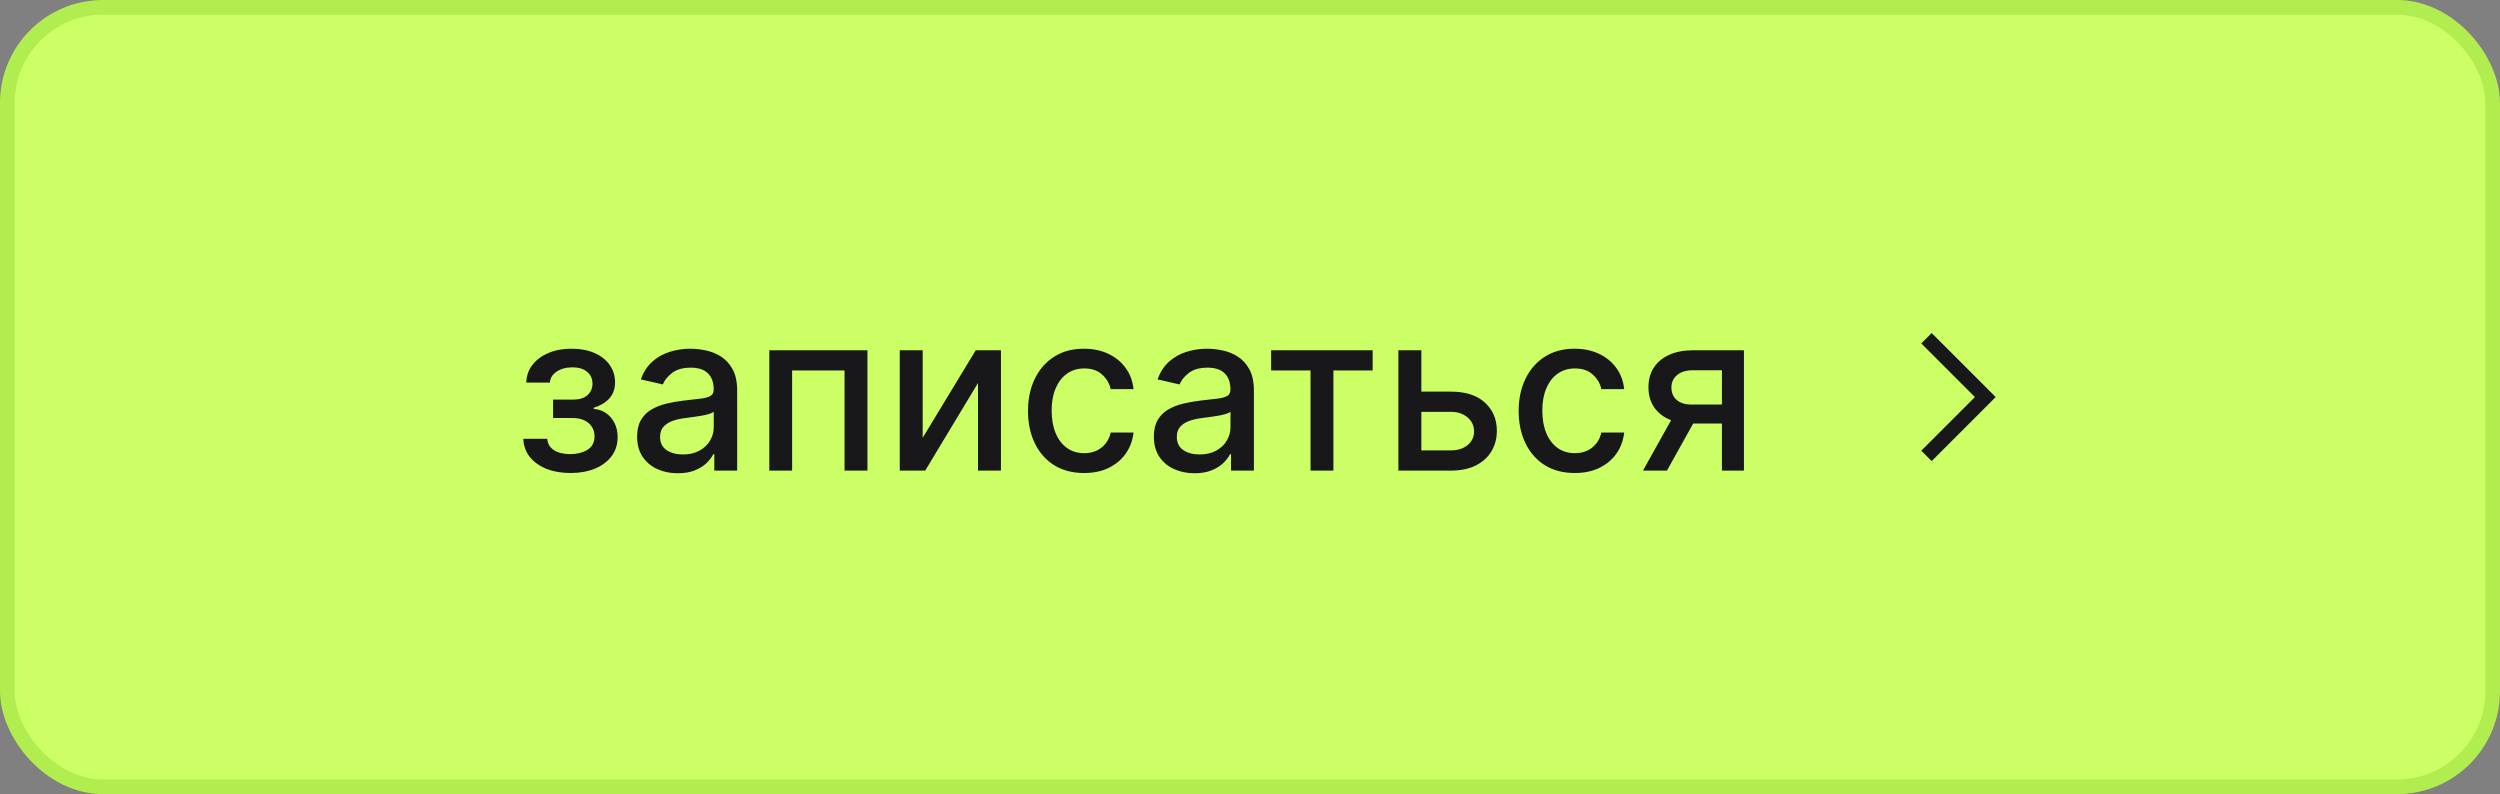 <?xml version="1.0" encoding="UTF-8"?> <svg xmlns="http://www.w3.org/2000/svg" width="170" height="54" viewBox="0 0 170 54" fill="none"><rect x="0" y="0" width="170" height="54" fill="#808080" stroke="none"/><rect x="0.5" y="0.5" width="169" height="53" rx="6.5" fill="#CCFF66"></rect><rect x="0.5" y="0.5" width="169" height="53" rx="6.5" stroke="#B2ED50"></rect><path d="M35.586 29.837H37.216C37.237 30.171 37.388 30.429 37.669 30.61C37.953 30.791 38.32 30.881 38.771 30.881C39.229 30.881 39.62 30.784 39.943 30.588C40.266 30.39 40.428 30.082 40.428 29.667C40.428 29.418 40.366 29.202 40.242 29.017C40.121 28.829 39.949 28.683 39.725 28.58C39.505 28.477 39.244 28.426 38.942 28.426H37.61V27.174H38.942C39.393 27.174 39.73 27.071 39.954 26.865C40.178 26.659 40.289 26.402 40.289 26.093C40.289 25.759 40.169 25.491 39.927 25.288C39.689 25.082 39.357 24.979 38.931 24.979C38.498 24.979 38.137 25.077 37.85 25.272C37.562 25.464 37.411 25.713 37.397 26.018H35.788C35.799 25.56 35.938 25.159 36.204 24.814C36.474 24.466 36.836 24.196 37.291 24.005C37.749 23.809 38.269 23.712 38.851 23.712C39.459 23.712 39.984 23.809 40.428 24.005C40.872 24.2 41.215 24.47 41.456 24.814C41.701 25.159 41.824 25.555 41.824 26.002C41.824 26.453 41.689 26.822 41.419 27.11C41.152 27.394 40.804 27.598 40.375 27.723V27.808C40.691 27.829 40.971 27.925 41.216 28.096C41.461 28.266 41.653 28.491 41.791 28.772C41.93 29.053 41.999 29.37 41.999 29.726C41.999 30.226 41.861 30.659 41.584 31.025C41.31 31.391 40.93 31.673 40.444 31.872C39.961 32.068 39.409 32.165 38.787 32.165C38.184 32.165 37.642 32.071 37.163 31.883C36.687 31.691 36.309 31.421 36.028 31.073C35.751 30.725 35.604 30.313 35.586 29.837ZM46.09 32.181C45.572 32.181 45.103 32.085 44.684 31.893C44.265 31.698 43.933 31.416 43.688 31.047C43.446 30.677 43.325 30.224 43.325 29.688C43.325 29.227 43.414 28.847 43.592 28.548C43.769 28.25 44.009 28.014 44.311 27.84C44.613 27.666 44.95 27.534 45.323 27.446C45.696 27.357 46.076 27.289 46.463 27.243C46.953 27.186 47.351 27.14 47.656 27.105C47.961 27.066 48.183 27.004 48.322 26.918C48.46 26.833 48.53 26.695 48.53 26.503V26.466C48.53 26 48.398 25.64 48.135 25.384C47.876 25.129 47.489 25.001 46.974 25.001C46.438 25.001 46.015 25.12 45.706 25.358C45.401 25.592 45.19 25.853 45.072 26.141L43.576 25.8C43.753 25.303 44.013 24.901 44.353 24.596C44.698 24.287 45.094 24.063 45.541 23.925C45.989 23.783 46.459 23.712 46.953 23.712C47.28 23.712 47.626 23.751 47.992 23.829C48.361 23.903 48.705 24.042 49.025 24.244C49.348 24.447 49.613 24.736 49.819 25.113C50.025 25.485 50.128 25.97 50.128 26.567V32H48.572V30.881H48.508C48.405 31.087 48.251 31.29 48.045 31.489C47.839 31.688 47.574 31.853 47.251 31.984C46.928 32.115 46.541 32.181 46.09 32.181ZM46.436 30.903C46.877 30.903 47.253 30.816 47.565 30.642C47.882 30.468 48.121 30.24 48.285 29.96C48.452 29.676 48.535 29.372 48.535 29.049V27.994C48.478 28.051 48.368 28.104 48.205 28.154C48.045 28.2 47.862 28.241 47.656 28.277C47.45 28.309 47.249 28.339 47.054 28.367C46.859 28.392 46.695 28.413 46.564 28.431C46.255 28.47 45.973 28.536 45.717 28.628C45.465 28.721 45.263 28.854 45.11 29.028C44.961 29.198 44.886 29.425 44.886 29.709C44.886 30.104 45.032 30.402 45.323 30.604C45.614 30.803 45.985 30.903 46.436 30.903ZM52.314 32V23.818H58.988V32H57.428V25.192H53.864V32H52.314ZM62.743 29.768L66.35 23.818H68.065V32H66.504V26.045L62.914 32H61.183V23.818H62.743V29.768ZM73.718 32.165C72.926 32.165 72.244 31.986 71.672 31.627C71.104 31.265 70.667 30.766 70.362 30.13C70.056 29.495 69.904 28.767 69.904 27.946C69.904 27.115 70.06 26.382 70.372 25.746C70.685 25.107 71.125 24.608 71.693 24.25C72.261 23.891 72.931 23.712 73.701 23.712C74.323 23.712 74.877 23.827 75.363 24.058C75.85 24.285 76.242 24.605 76.541 25.017C76.843 25.429 77.022 25.91 77.079 26.46H75.529C75.443 26.077 75.248 25.746 74.943 25.47C74.641 25.192 74.236 25.054 73.728 25.054C73.284 25.054 72.895 25.171 72.562 25.405C72.231 25.636 71.974 25.967 71.789 26.396C71.605 26.822 71.512 27.327 71.512 27.909C71.512 28.506 71.603 29.021 71.784 29.454C71.965 29.887 72.221 30.223 72.551 30.461C72.885 30.698 73.277 30.817 73.728 30.817C74.03 30.817 74.303 30.762 74.548 30.652C74.797 30.539 75.005 30.377 75.172 30.168C75.342 29.958 75.461 29.706 75.529 29.411H77.079C77.022 29.94 76.85 30.413 76.562 30.828C76.274 31.244 75.889 31.57 75.406 31.808C74.927 32.046 74.364 32.165 73.718 32.165ZM81.228 32.181C80.709 32.181 80.241 32.085 79.822 31.893C79.403 31.698 79.071 31.416 78.826 31.047C78.584 30.677 78.463 30.224 78.463 29.688C78.463 29.227 78.552 28.847 78.73 28.548C78.907 28.25 79.147 28.014 79.449 27.84C79.751 27.666 80.088 27.534 80.461 27.446C80.834 27.357 81.214 27.289 81.601 27.243C82.091 27.186 82.489 27.14 82.794 27.105C83.099 27.066 83.321 27.004 83.46 26.918C83.598 26.833 83.668 26.695 83.668 26.503V26.466C83.668 26 83.536 25.64 83.273 25.384C83.014 25.129 82.627 25.001 82.112 25.001C81.576 25.001 81.153 25.12 80.844 25.358C80.539 25.592 80.328 25.853 80.21 26.141L78.714 25.8C78.891 25.303 79.15 24.901 79.491 24.596C79.836 24.287 80.232 24.063 80.679 23.925C81.127 23.783 81.597 23.712 82.091 23.712C82.418 23.712 82.764 23.751 83.129 23.829C83.499 23.903 83.843 24.042 84.163 24.244C84.486 24.447 84.751 24.736 84.957 25.113C85.162 25.485 85.266 25.97 85.266 26.567V32H83.71V30.881H83.646C83.543 31.087 83.389 31.29 83.183 31.489C82.977 31.688 82.712 31.853 82.389 31.984C82.066 32.115 81.679 32.181 81.228 32.181ZM81.574 30.903C82.014 30.903 82.391 30.816 82.703 30.642C83.019 30.468 83.259 30.24 83.422 29.96C83.589 29.676 83.673 29.372 83.673 29.049V27.994C83.616 28.051 83.506 28.104 83.343 28.154C83.183 28.2 83 28.241 82.794 28.277C82.588 28.309 82.387 28.339 82.192 28.367C81.997 28.392 81.833 28.413 81.702 28.431C81.393 28.47 81.111 28.536 80.855 28.628C80.603 28.721 80.4 28.854 80.248 29.028C80.099 29.198 80.024 29.425 80.024 29.709C80.024 30.104 80.17 30.402 80.461 30.604C80.752 30.803 81.123 30.903 81.574 30.903ZM86.437 25.192V23.818H93.341V25.192H90.672V32H89.117V25.192H86.437ZM96.289 26.631H98.664C99.666 26.631 100.436 26.879 100.976 27.376C101.516 27.874 101.786 28.515 101.786 29.299C101.786 29.811 101.665 30.271 101.424 30.679C101.182 31.087 100.829 31.41 100.364 31.648C99.898 31.883 99.332 32 98.664 32H95.09V23.818H96.651V30.626H98.664C99.122 30.626 99.499 30.507 99.794 30.269C100.088 30.027 100.236 29.72 100.236 29.347C100.236 28.953 100.088 28.632 99.794 28.383C99.499 28.131 99.122 28.005 98.664 28.005H96.289V26.631ZM107.083 32.165C106.291 32.165 105.609 31.986 105.037 31.627C104.469 31.265 104.033 30.766 103.727 30.13C103.422 29.495 103.269 28.767 103.269 27.946C103.269 27.115 103.425 26.382 103.738 25.746C104.05 25.107 104.491 24.608 105.059 24.25C105.627 23.891 106.296 23.712 107.067 23.712C107.688 23.712 108.242 23.827 108.729 24.058C109.215 24.285 109.608 24.605 109.906 25.017C110.208 25.429 110.387 25.91 110.444 26.46H108.894C108.809 26.077 108.613 25.746 108.308 25.47C108.006 25.192 107.601 25.054 107.094 25.054C106.65 25.054 106.261 25.171 105.927 25.405C105.597 25.636 105.339 25.967 105.155 26.396C104.97 26.822 104.878 27.327 104.878 27.909C104.878 28.506 104.968 29.021 105.149 29.454C105.33 29.887 105.586 30.223 105.916 30.461C106.25 30.698 106.643 30.817 107.094 30.817C107.395 30.817 107.669 30.762 107.914 30.652C108.162 30.539 108.37 30.377 108.537 30.168C108.708 29.958 108.827 29.706 108.894 29.411H110.444C110.387 29.94 110.215 30.413 109.927 30.828C109.64 31.244 109.254 31.57 108.772 31.808C108.292 32.046 107.729 32.165 107.083 32.165ZM117.092 32V25.177H115.131C114.666 25.177 114.304 25.285 114.045 25.501C113.785 25.718 113.656 26.002 113.656 26.354C113.656 26.702 113.775 26.982 114.013 27.195C114.254 27.405 114.592 27.51 115.025 27.51H117.555V28.799H115.025C114.421 28.799 113.899 28.699 113.459 28.5C113.022 28.298 112.685 28.012 112.447 27.643C112.212 27.273 112.095 26.837 112.095 26.332C112.095 25.817 112.216 25.374 112.457 25.001C112.702 24.624 113.052 24.333 113.507 24.127C113.965 23.921 114.506 23.818 115.131 23.818H118.588V32H117.092ZM111.722 32L114.029 27.866H115.659L113.352 32H111.722Z" fill="#18181B"></path><path d="M131 23L135 27L131 31" stroke="#18181B"></path></svg> 